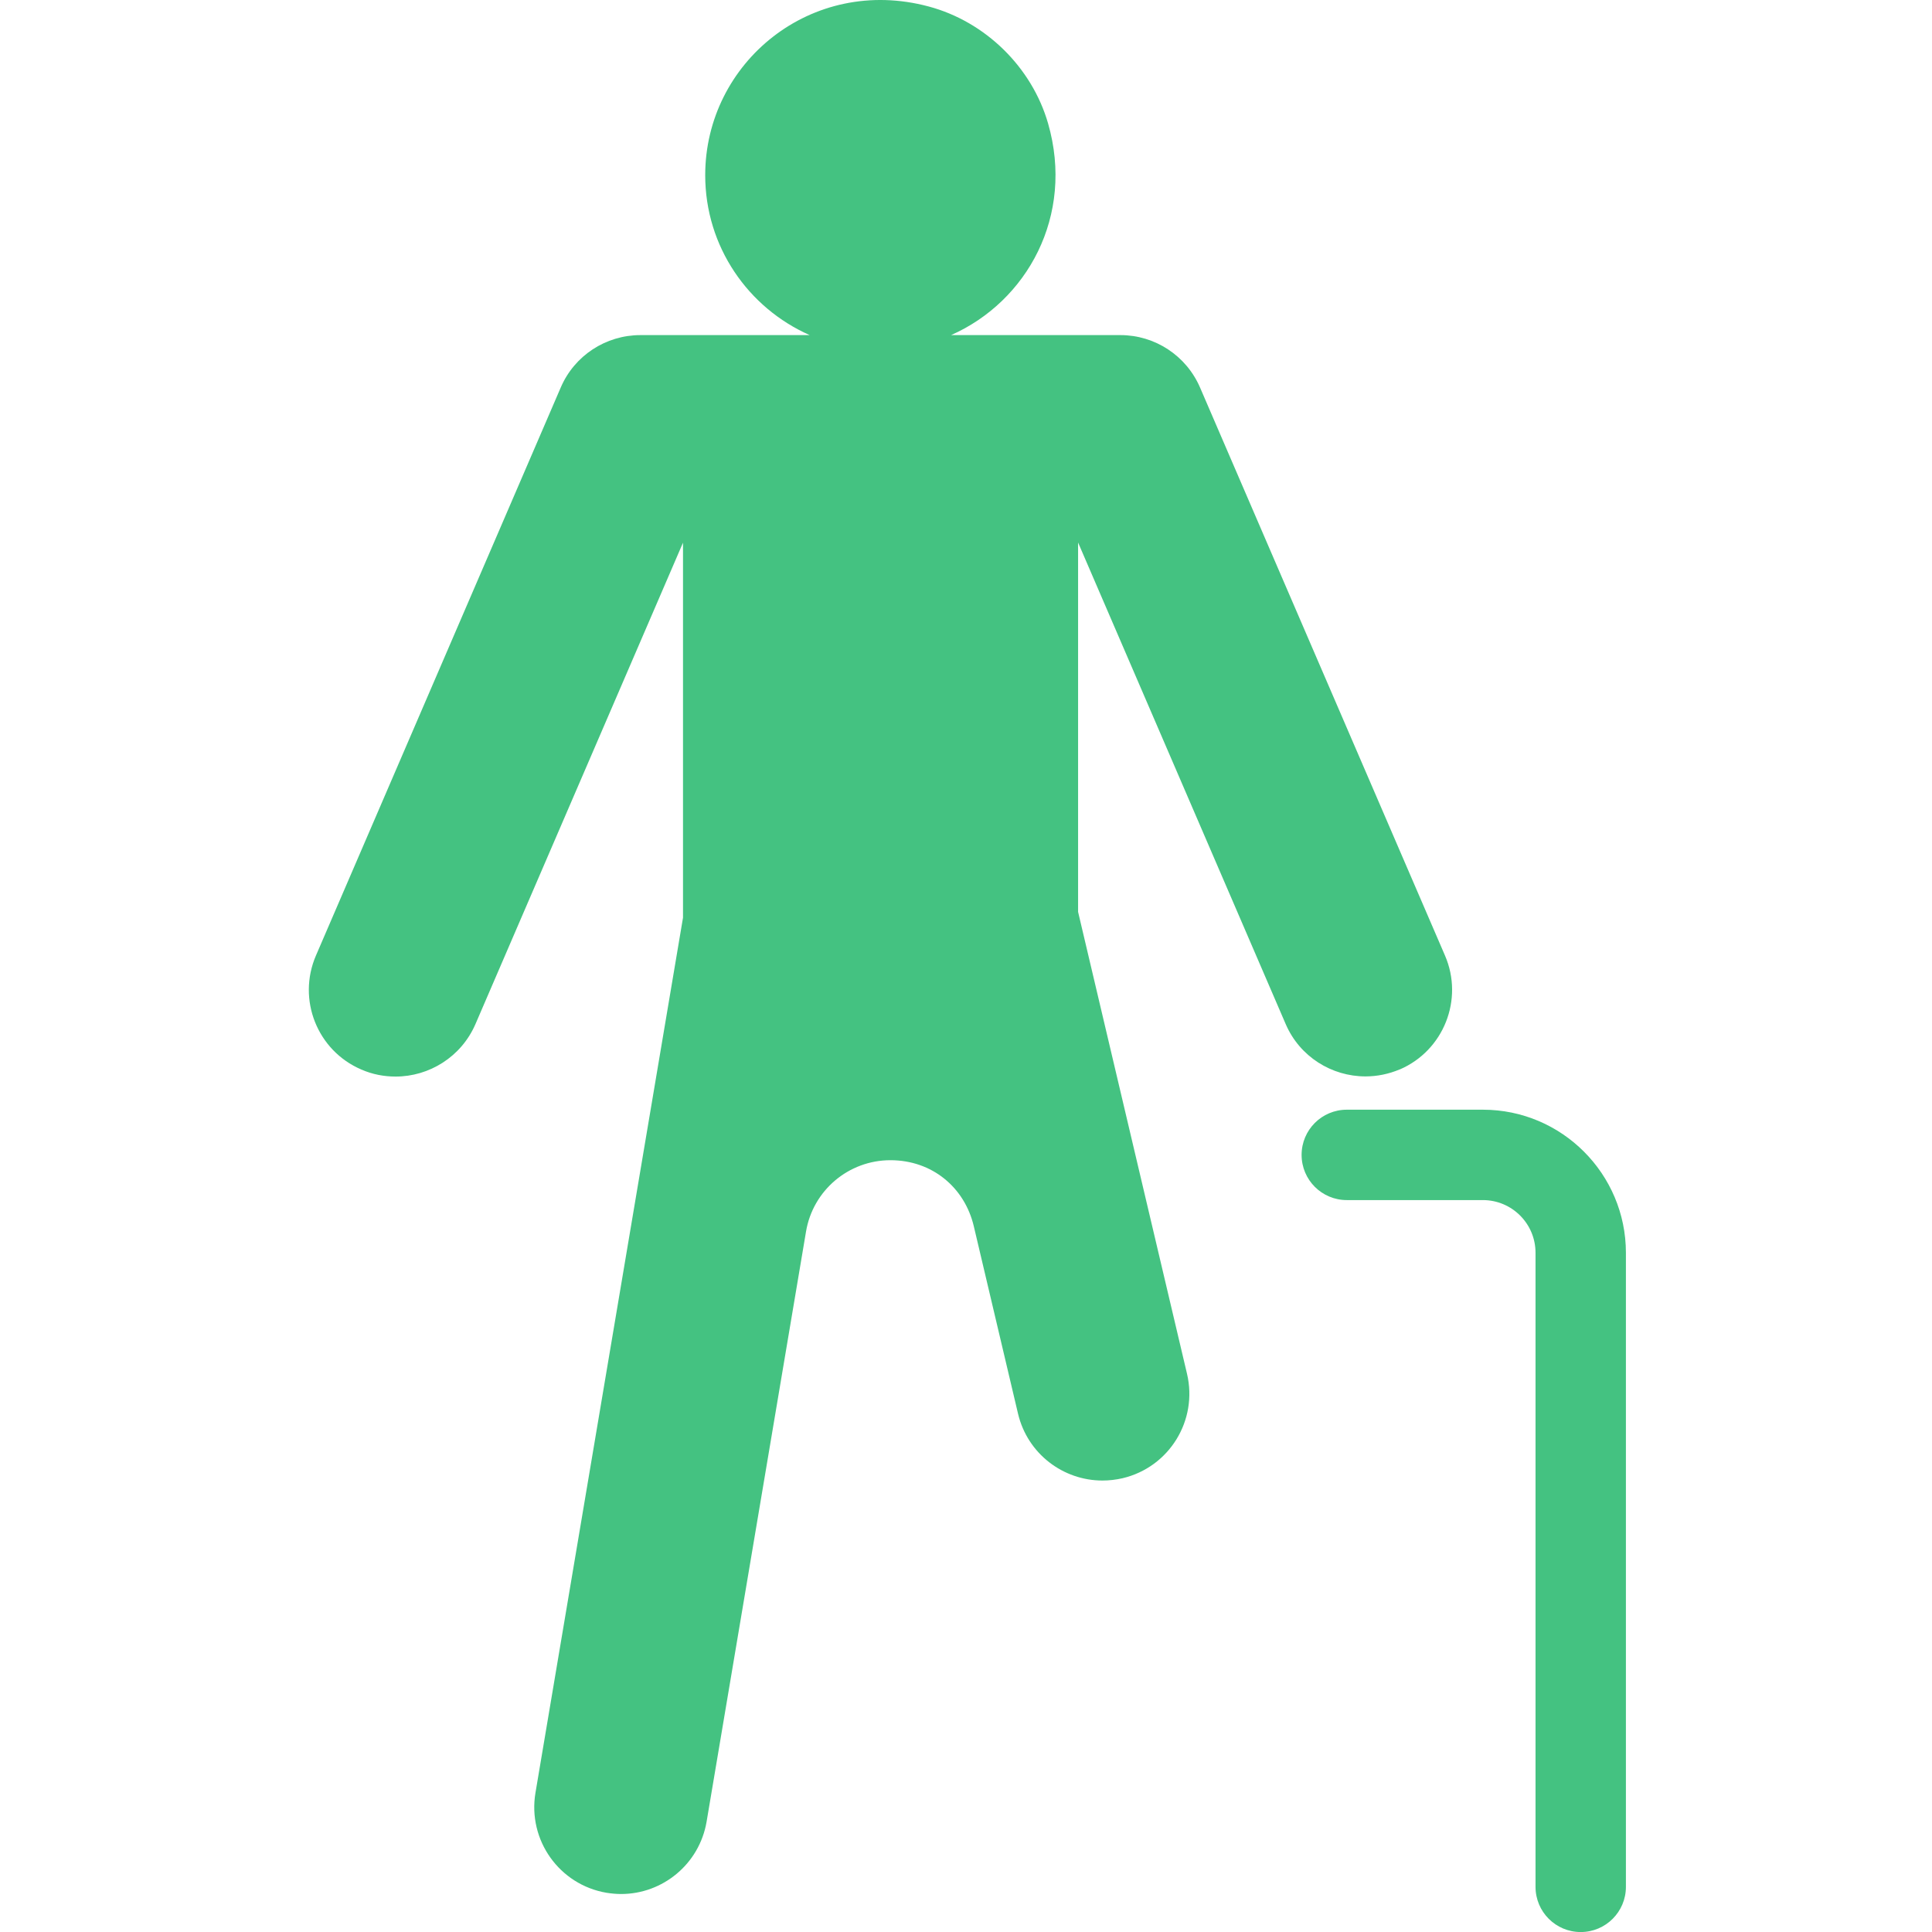 <?xml version="1.0" encoding="UTF-8"?>
<svg xmlns="http://www.w3.org/2000/svg" width="538" height="538" viewBox="0 0 538 538" fill="none">
  <g clip-path="url(#clip0_778_6864)">
    <path d="M389.756 297.825C402 292.578 407.673 278.33 402.383 266.087L334.17 107.904C330.331 99.031 321.628 93.314 311.987 93.314H264.848C285.965 83.972 299.275 60.125 291.852 34.359C287.33 18.703 274.404 6.033 258.62 1.809C225.9 -6.979 196.379 17.465 196.379 48.778C196.379 68.7 208.367 85.764 225.473 93.314H178.334C168.693 93.314 159.948 99.031 156.151 107.904L87.981 266.087C82.691 278.373 88.365 292.578 100.608 297.825C103.722 299.191 106.964 299.788 110.164 299.788C119.506 299.788 128.422 294.327 132.39 285.198L190.194 151.118V255.55L149.112 499.222C146.894 512.404 155.767 524.861 168.906 527.079C170.272 527.292 171.637 527.42 172.959 527.42C184.563 527.42 194.758 519.059 196.763 507.285L224.45 342.96C226.369 331.484 236.309 323.08 247.955 323.08C259.601 323.08 268.602 330.674 271.162 341.424L283.491 393.682C286.136 404.816 296.033 412.282 306.996 412.282C308.831 412.282 310.708 412.068 312.585 411.642C325.596 408.57 333.616 395.559 330.544 382.548L300.213 253.929V151.076L358.017 285.156C361.942 294.285 370.858 299.745 380.243 299.745C383.443 299.745 386.685 299.105 389.799 297.783L389.756 297.825Z" fill="#44C281"></path>
    <path d="M412.92 309.016H375.038C368.084 309.016 362.453 314.647 362.453 321.6C362.453 328.554 368.084 334.185 375.038 334.185H412.92C421.025 334.185 427.595 340.755 427.595 348.86V525.429C427.595 532.382 433.226 538.013 440.179 538.013C447.133 538.013 452.764 532.382 452.764 525.429V348.86C452.764 326.89 434.889 309.016 412.962 309.016H412.92Z" fill="#44C281"></path>
  </g>
  <defs>
    <clipPath id="clip0_778_6864">
      <rect width="538" height="538" fill="white"></rect>
    </clipPath>
  </defs>
</svg>
